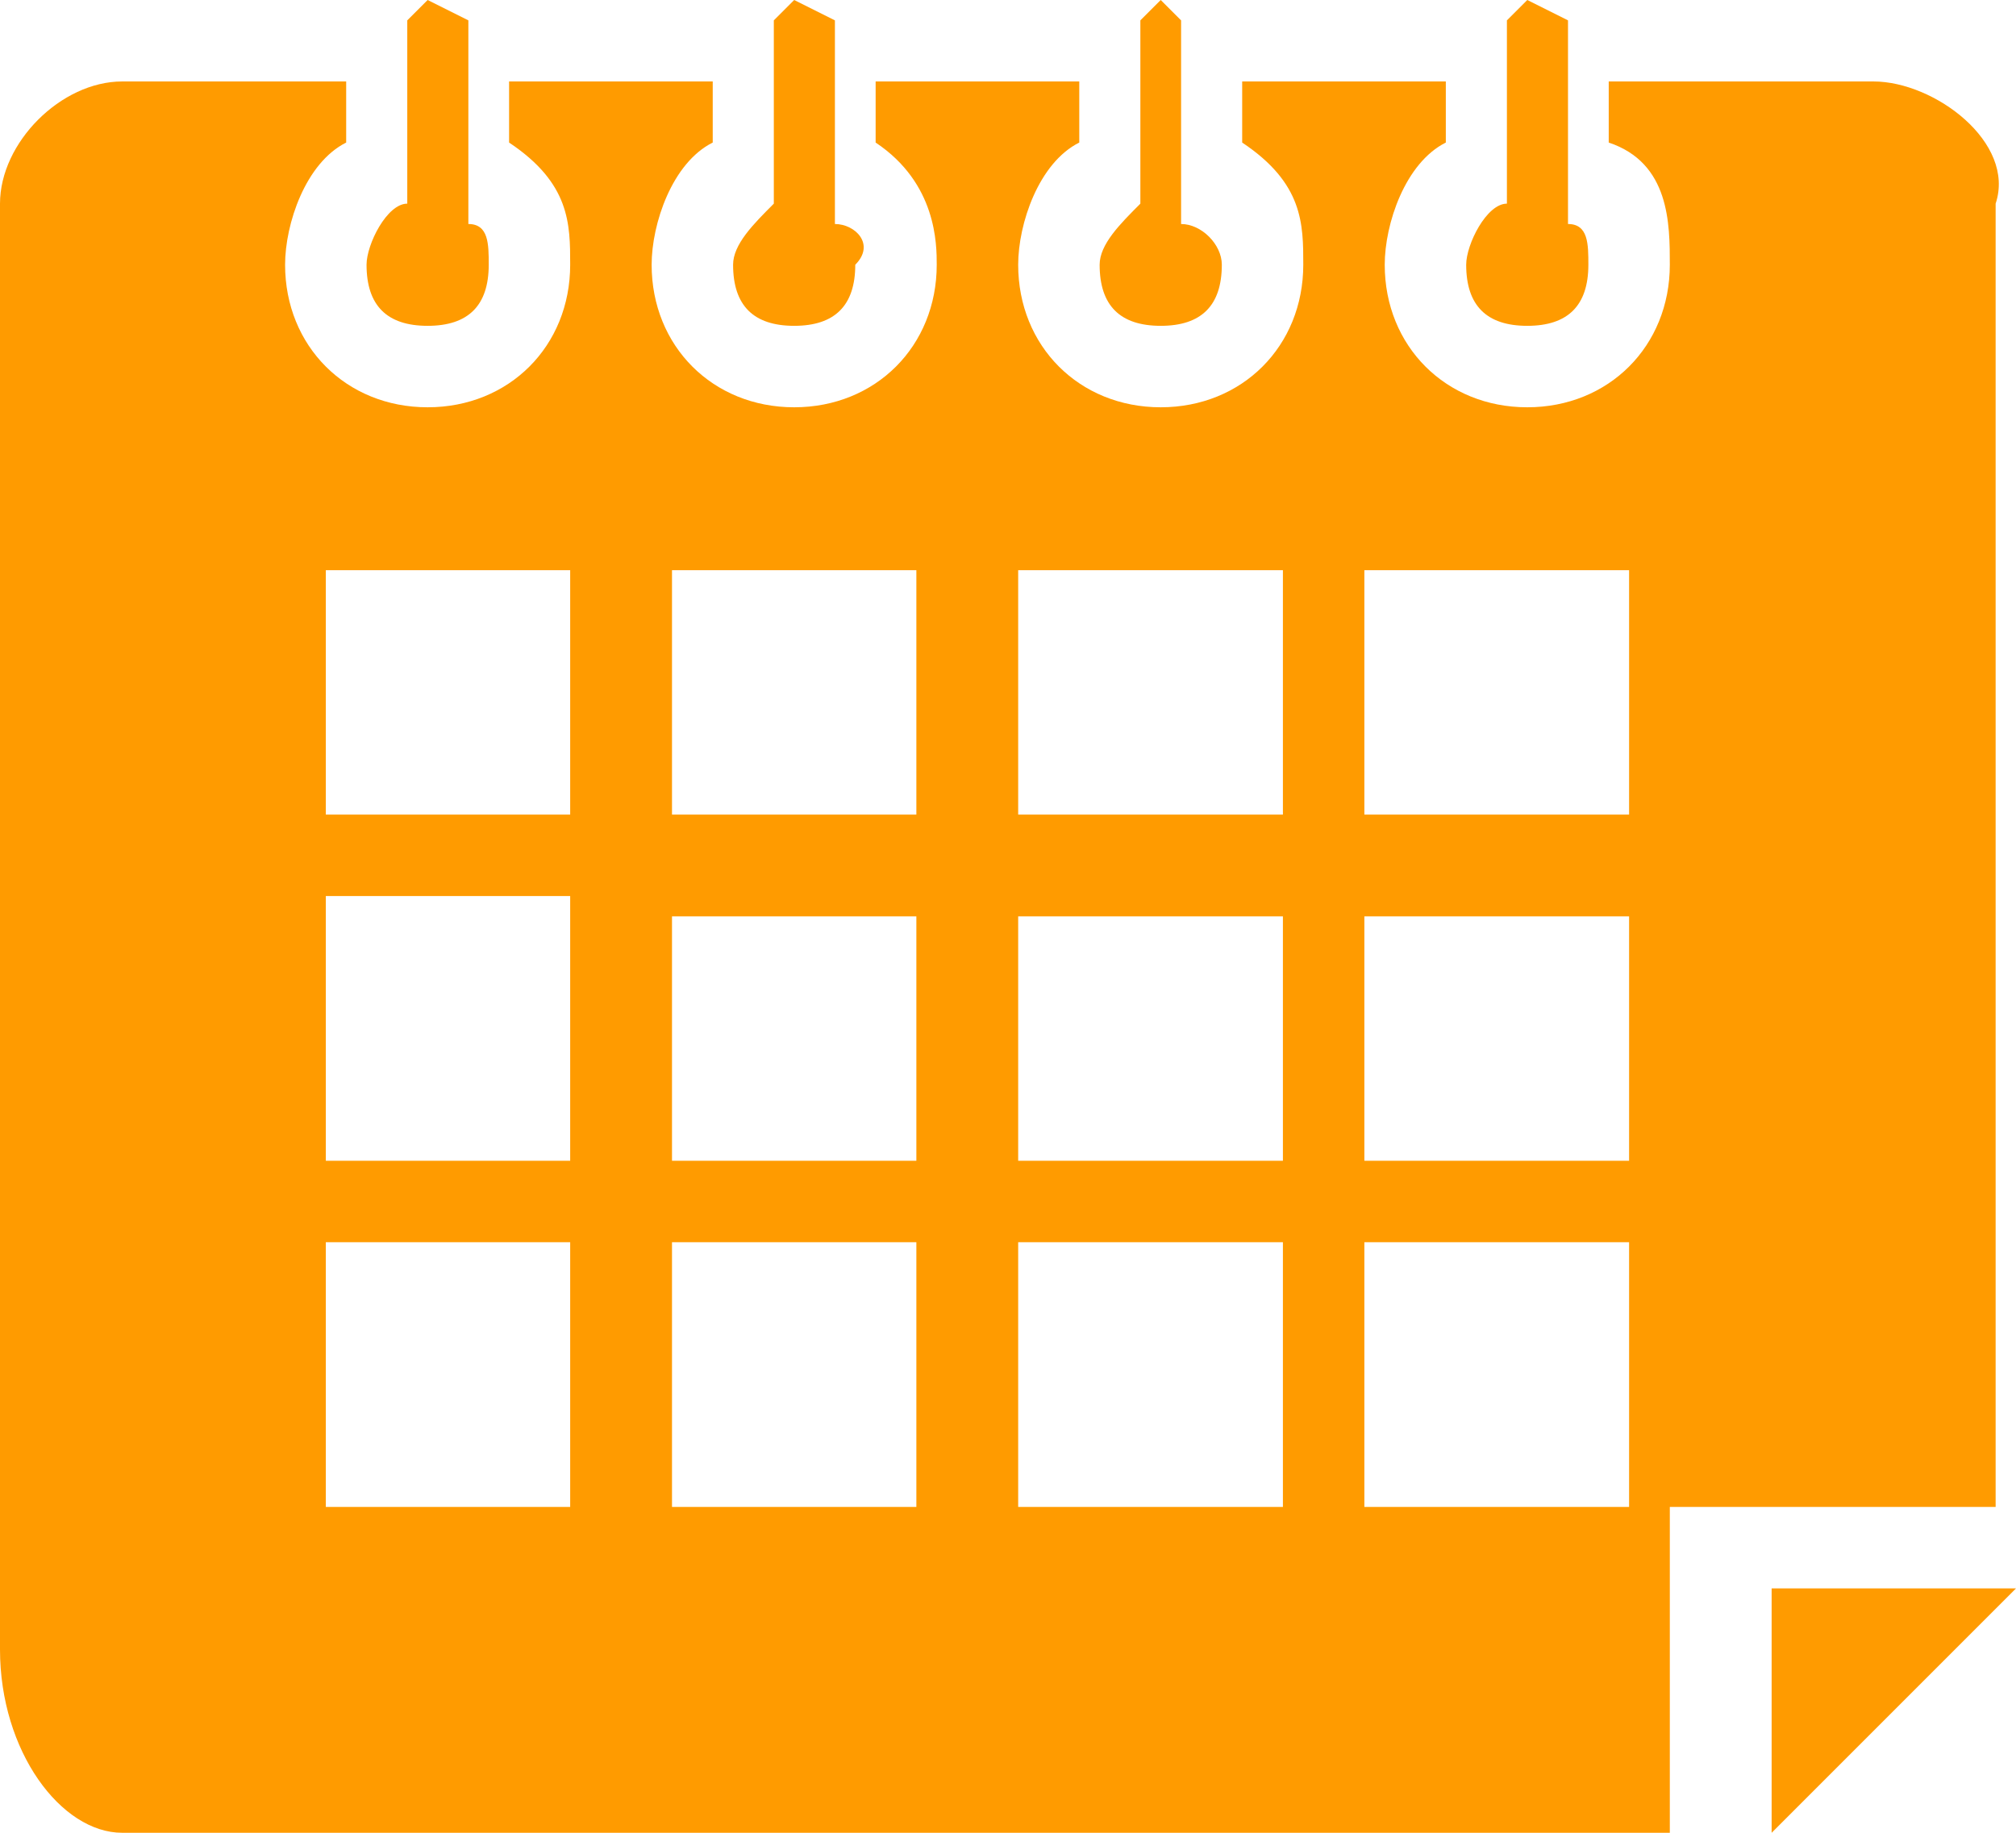 <?xml version="1.0" encoding="utf-8"?>
<!-- Generator: Adobe Illustrator 21.0.0, SVG Export Plug-In . SVG Version: 6.00 Build 0)  -->
<svg version="1.1" id="圖層_1" xmlns="http://www.w3.org/2000/svg" xmlns:xlink="http://www.w3.org/1999/xlink" x="0px" y="0px"
	 viewBox="0 0 9.9 9" style="enable-background:new 0 0 9.9 9;" xml:space="preserve">
<style type="text/css">
	.st0{fill:#FF9B00;}
</style>
<polygon class="st0" points="8.8,7.8 8.7,7.8 8.7,8.7 8.7,9 9.9,7.8 9.8,7.8 8.8,7.8 "/>
<path class="st0" d="M2.3,1.1V0.8V0.6V0.1L2.1,0L2,0.1v0.5v0.1v0.3c-0.1,0-0.2,0.2-0.2,0.3c0,0.2,0.1,0.3,0.3,0.3
	c0.2,0,0.3-0.1,0.3-0.3C2.4,1.2,2.4,1.1,2.3,1.1L2.3,1.1z"/>
<path class="st0" d="M4.1,1.1V0.8V0.6V0.1L3.9,0L3.8,0.1v0.5v0.1v0.3C3.7,1.1,3.6,1.2,3.6,1.3c0,0.2,0.1,0.3,0.3,0.3
	c0.2,0,0.3-0.1,0.3-0.3C4.3,1.2,4.2,1.1,4.1,1.1L4.1,1.1z"/>
<path class="st0" d="M5.8,1.1V0.8V0.6V0.1L5.7,0L5.6,0.1v0.5v0.1v0.3C5.5,1.1,5.4,1.2,5.4,1.3c0,0.2,0.1,0.3,0.3,0.3
	C5.9,1.6,6,1.5,6,1.3C6,1.2,5.9,1.1,5.8,1.1L5.8,1.1z"/>
<path class="st0" d="M7.7,1.1V0.8V0.6V0.1L7.5,0L7.4,0.1v0.5v0.1v0.3c-0.1,0-0.2,0.2-0.2,0.3c0,0.2,0.1,0.3,0.3,0.3
	c0.2,0,0.3-0.1,0.3-0.3C7.8,1.2,7.8,1.1,7.7,1.1L7.7,1.1z"/>
<path class="st0" d="M9.2,0.4H8.5v0H7.9l0,0.3c0.3,0.1,0.3,0.4,0.3,0.6C8.2,1.7,7.9,2,7.5,2C7.1,2,6.8,1.7,6.8,1.3
	c0-0.2,0.1-0.5,0.3-0.6V0.4h-1l0,0.3c0.3,0.2,0.3,0.4,0.3,0.6C6.4,1.7,6.1,2,5.7,2S5,1.7,5,1.3c0-0.2,0.1-0.5,0.3-0.6V0.4H4.3l0,0.3
	c0.3,0.2,0.3,0.5,0.3,0.6C4.6,1.7,4.3,2,3.9,2C3.5,2,3.2,1.7,3.2,1.3c0-0.2,0.1-0.5,0.3-0.6V0.4H3.3H2.5v0.3
	c0.3,0.2,0.3,0.4,0.3,0.6C2.8,1.7,2.5,2,2.1,2C1.7,2,1.4,1.7,1.4,1.3c0-0.2,0.1-0.5,0.3-0.6l0-0.3H1v0H0.6C0.3,0.4,0,0.7,0,1v7.1
	C0,8.6,0.3,9,0.6,9h7.6V7.4h0.1h1.5V1C9.9,0.7,9.5,0.4,9.2,0.4L9.2,0.4z M2.8,7.4H1.6V6.1h1.2V7.4L2.8,7.4z M2.8,5.7H1.6V4.4h1.2
	V5.7L2.8,5.7z M2.8,4H1.6V2.8h1.2V4L2.8,4z M3.3,2.8h1.2V4H3.3V2.8L3.3,2.8z M3.3,4.5h1.2v1.2H3.3V4.5L3.3,4.5z M4.5,7.4H3.3V6.1
	h1.2V7.4L4.5,7.4z M6.2,7.4H5V6.1h1.3V7.4L6.2,7.4z M6.2,5.7H5V4.5h1.3V5.7L6.2,5.7z M6.2,4H5V2.8h1.3V4L6.2,4z M8,7.4l-1.3,0V6.1
	l1.3,0V7.4L8,7.4z M8,5.7H6.7l0-1.2l1.3,0V5.7L8,5.7z M8,4L6.7,4l0-1.2l1.3,0V4L8,4z"/>
</svg>
